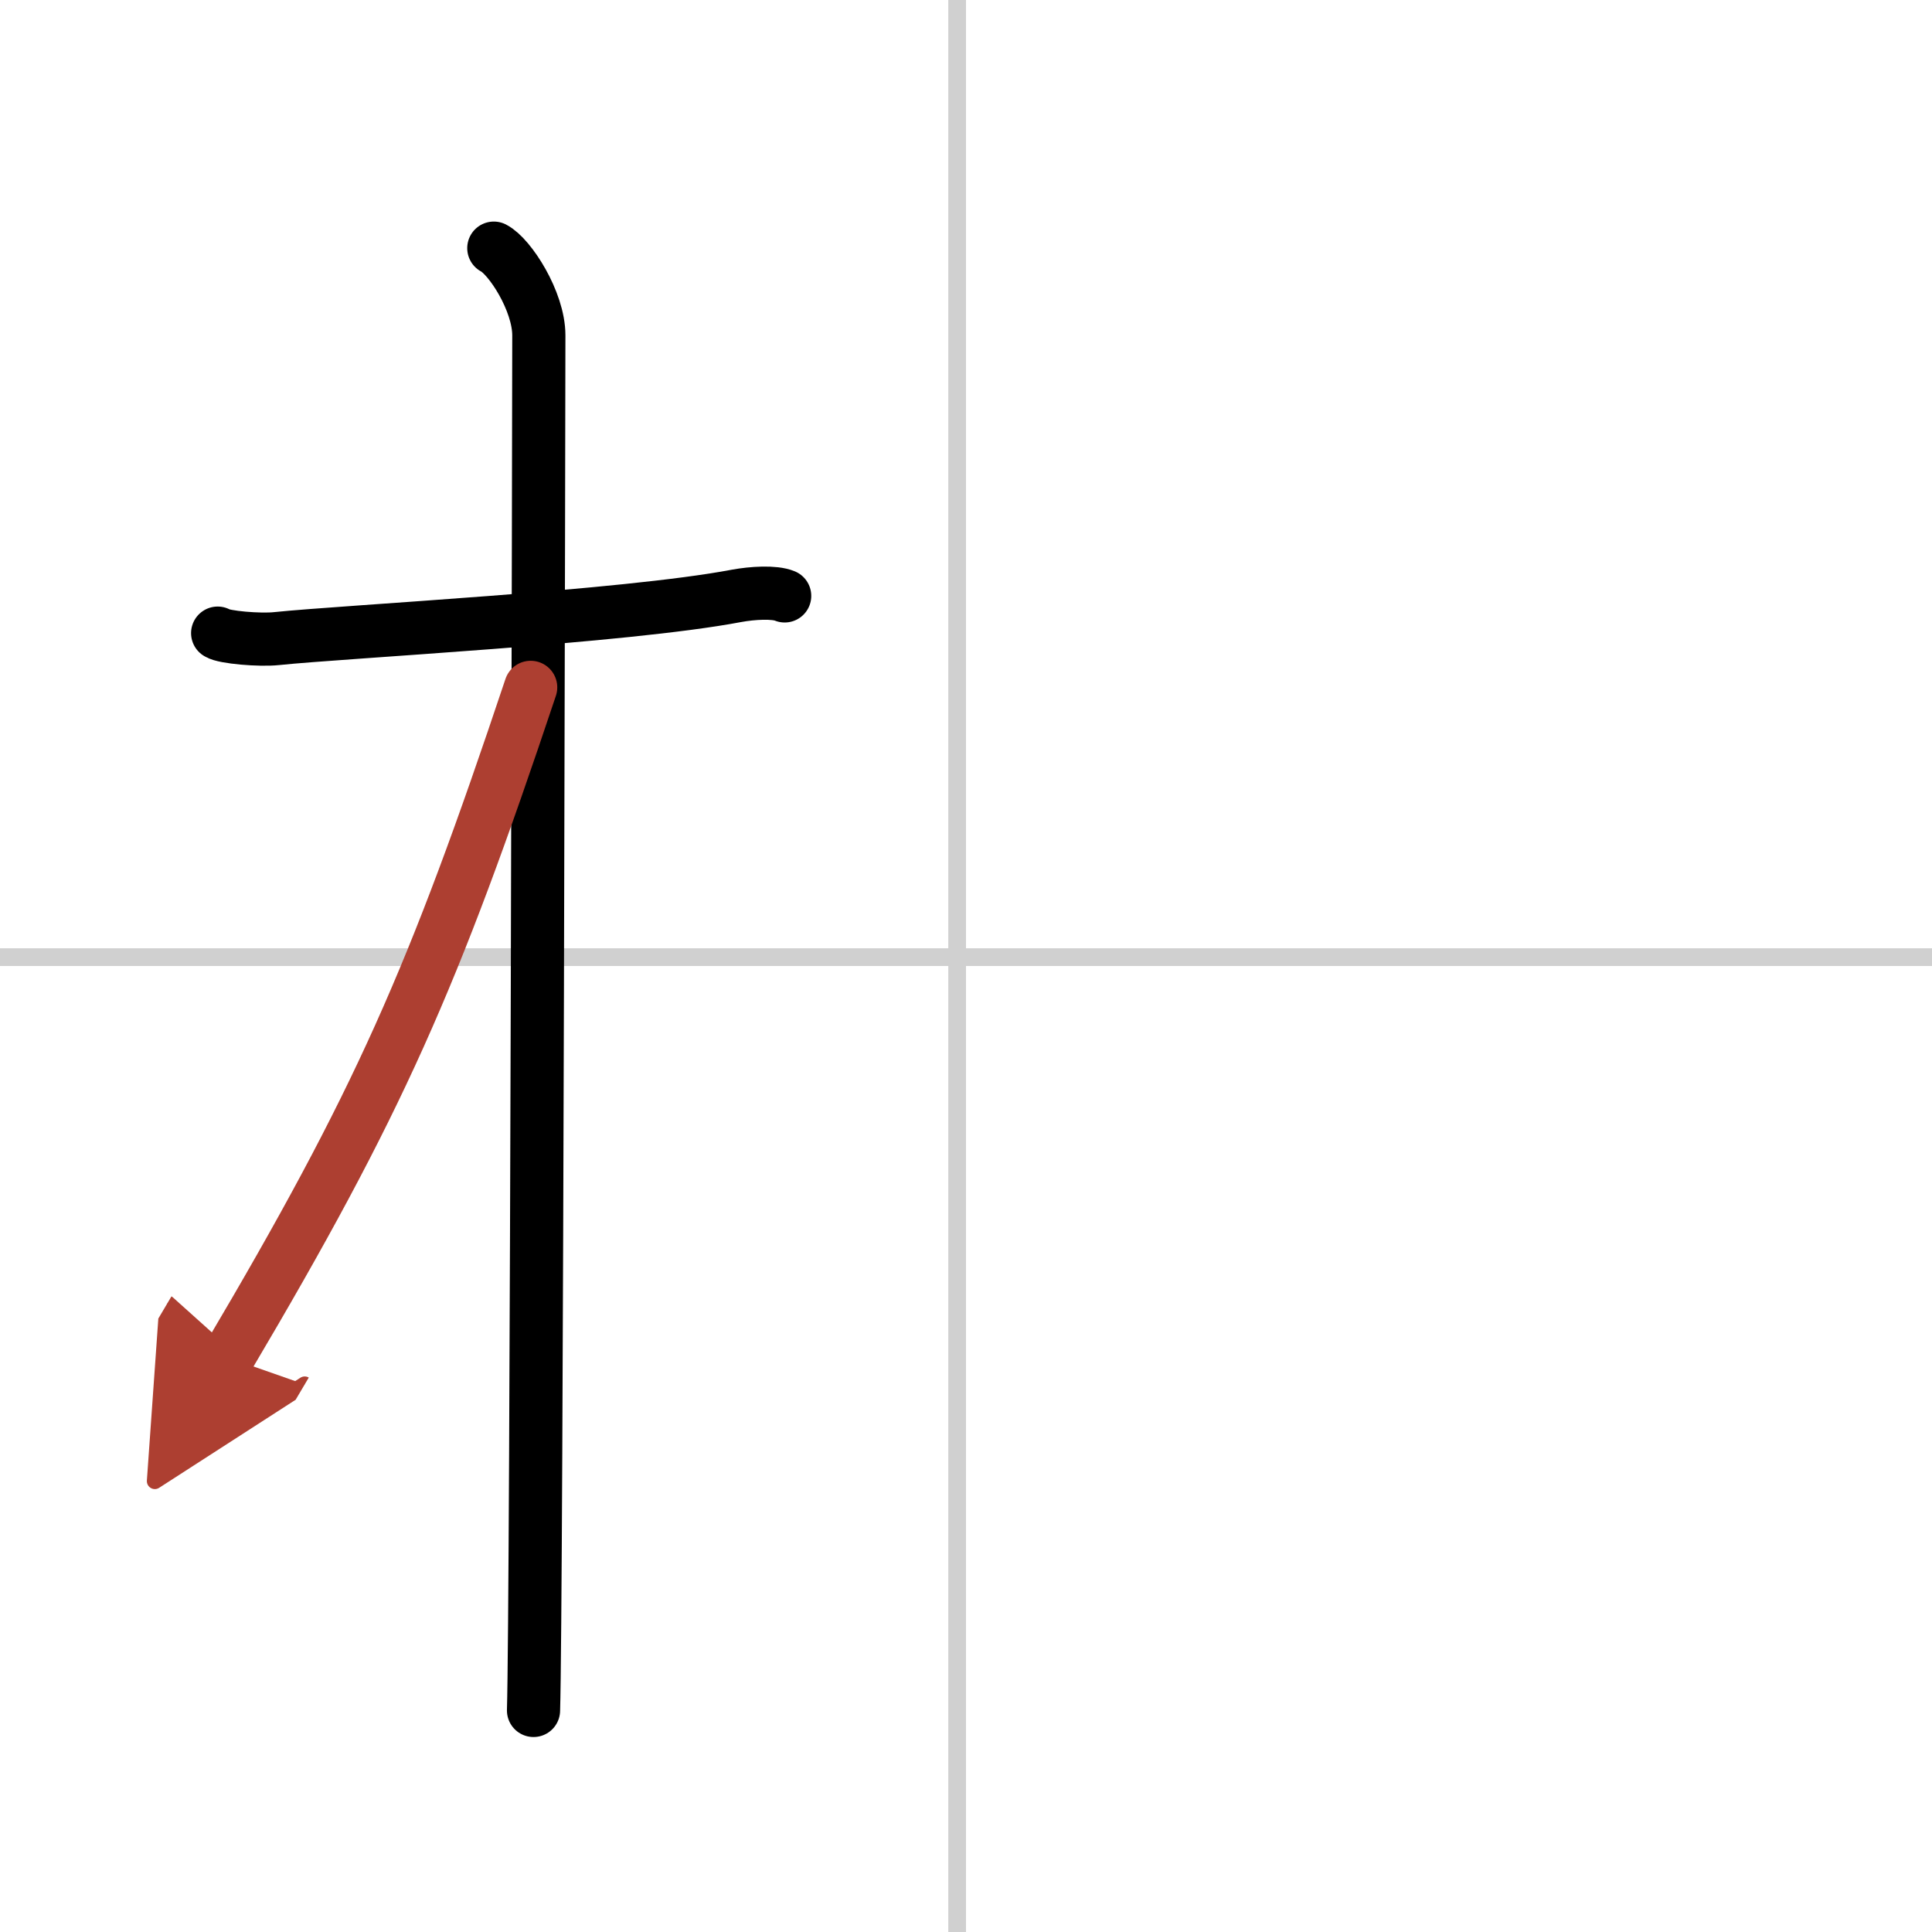 <svg width="400" height="400" viewBox="0 0 109 109" xmlns="http://www.w3.org/2000/svg"><defs><marker id="a" markerWidth="4" orient="auto" refX="1" refY="5" viewBox="0 0 10 10"><polyline points="0 0 10 5 0 10 1 5" fill="#ad3f31" stroke="#ad3f31"/></marker></defs><g fill="none" stroke="#000" stroke-linecap="round" stroke-linejoin="round" stroke-width="3"><rect width="100%" height="100%" fill="#fff" stroke="#fff"/><line x1="54" x2="54" y2="109" stroke="#d0d0d0" stroke-width="1"/><line x2="109" y1="54" y2="54" stroke="#d0d0d0" stroke-width="1"/><path d="m12.28 35.72c0.35 0.24 2.39 0.41 3.31 0.31 3.94-0.41 19.62-1.21 25.95-2.41 0.92-0.17 2.15-0.24 2.73 0"/><path d="m27.86 14c0.91 0.47 2.54 3 2.54 4.92 0 0.95-0.12 71.75-0.3 77.58"/><path d="m29.94 38.78c-5.5 16.45-8.56 23.41-17.08 37.81" marker-end="url(#a)" stroke="#ad3f31"/></g></svg>
